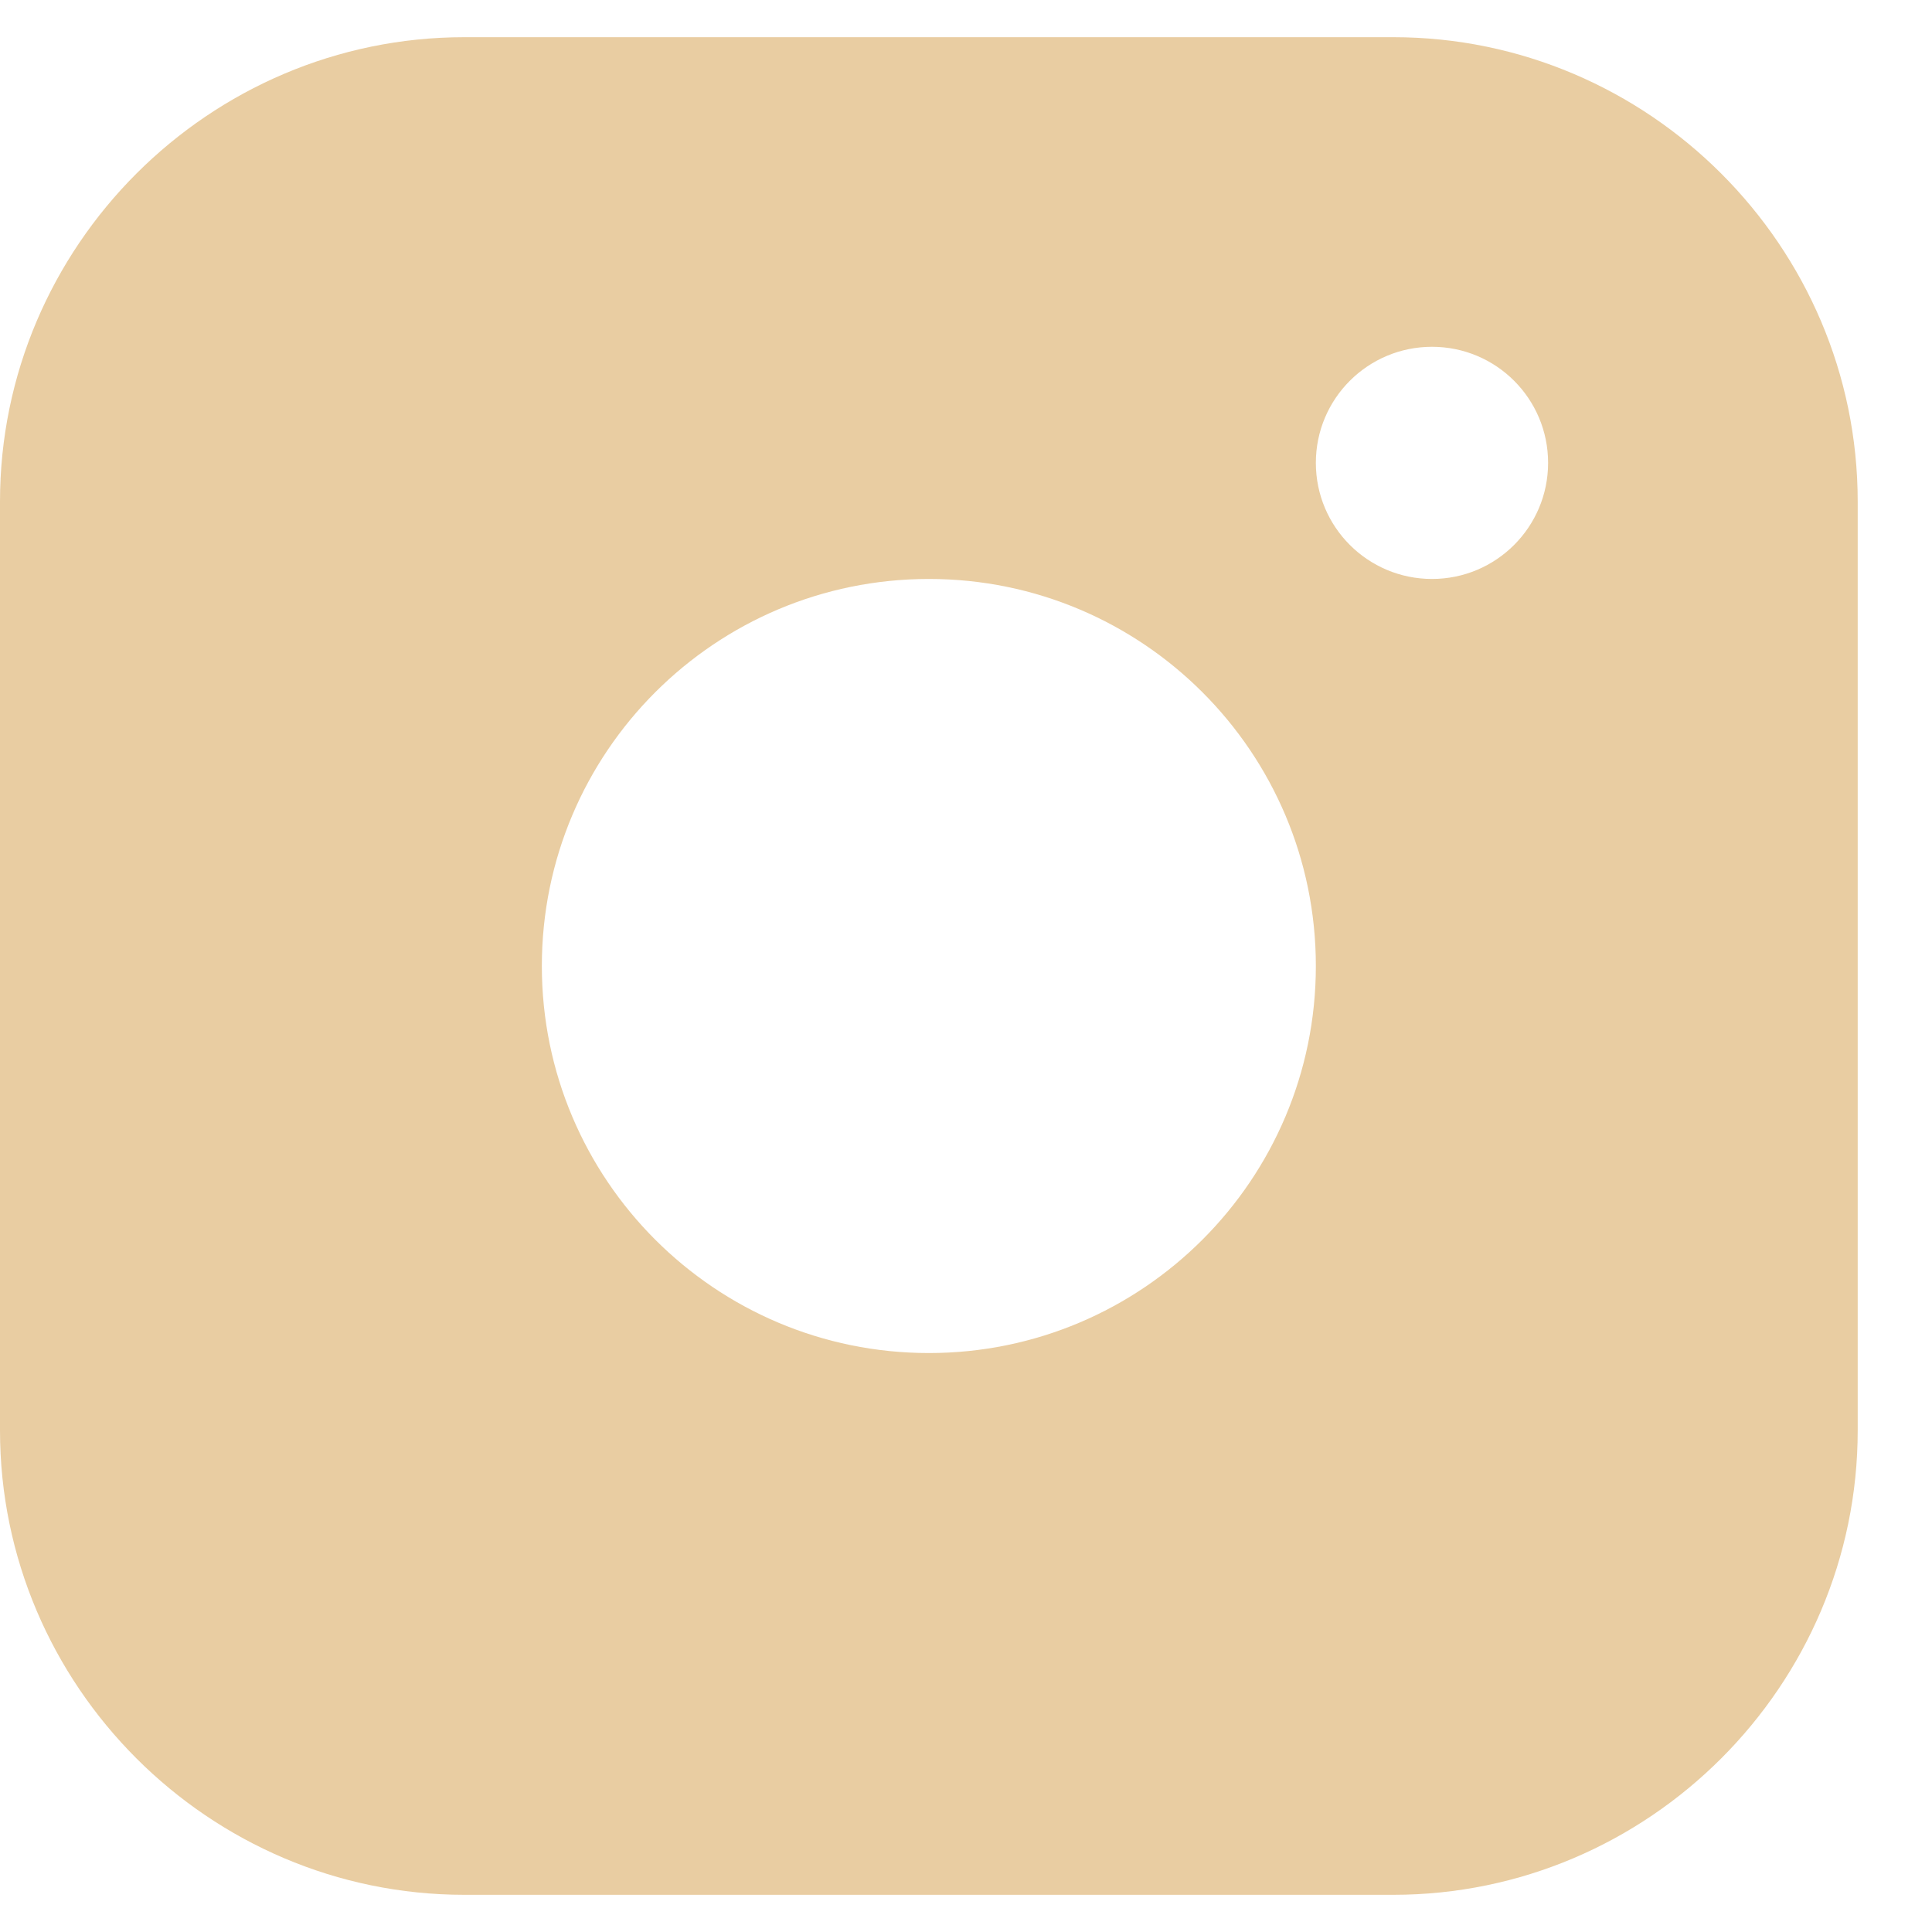 <svg width="24" height="24" viewBox="0 0 24 24" fill="none" xmlns="http://www.w3.org/2000/svg">
<path d="M17.308 0.462H5.769C2.596 0.462 0 3.057 0 6.231V17.769C0 20.942 2.596 23.538 5.769 23.538H17.308C20.48 23.538 23.077 20.942 23.077 17.769V6.231C23.077 3.057 20.48 0.462 17.308 0.462ZM11.539 16.808C8.883 16.808 6.731 14.654 6.731 12C6.731 9.344 8.883 7.192 11.539 7.192C14.193 7.192 16.346 9.344 16.346 12C16.346 14.654 14.193 16.808 11.539 16.808ZM17.789 7.192C16.991 7.192 16.346 6.546 16.346 5.75C16.346 4.953 16.991 4.308 17.789 4.308C18.586 4.308 19.231 4.953 19.231 5.75C19.231 6.546 18.586 7.192 17.789 7.192Z" fill="#E9CDA2"/>
</svg>

